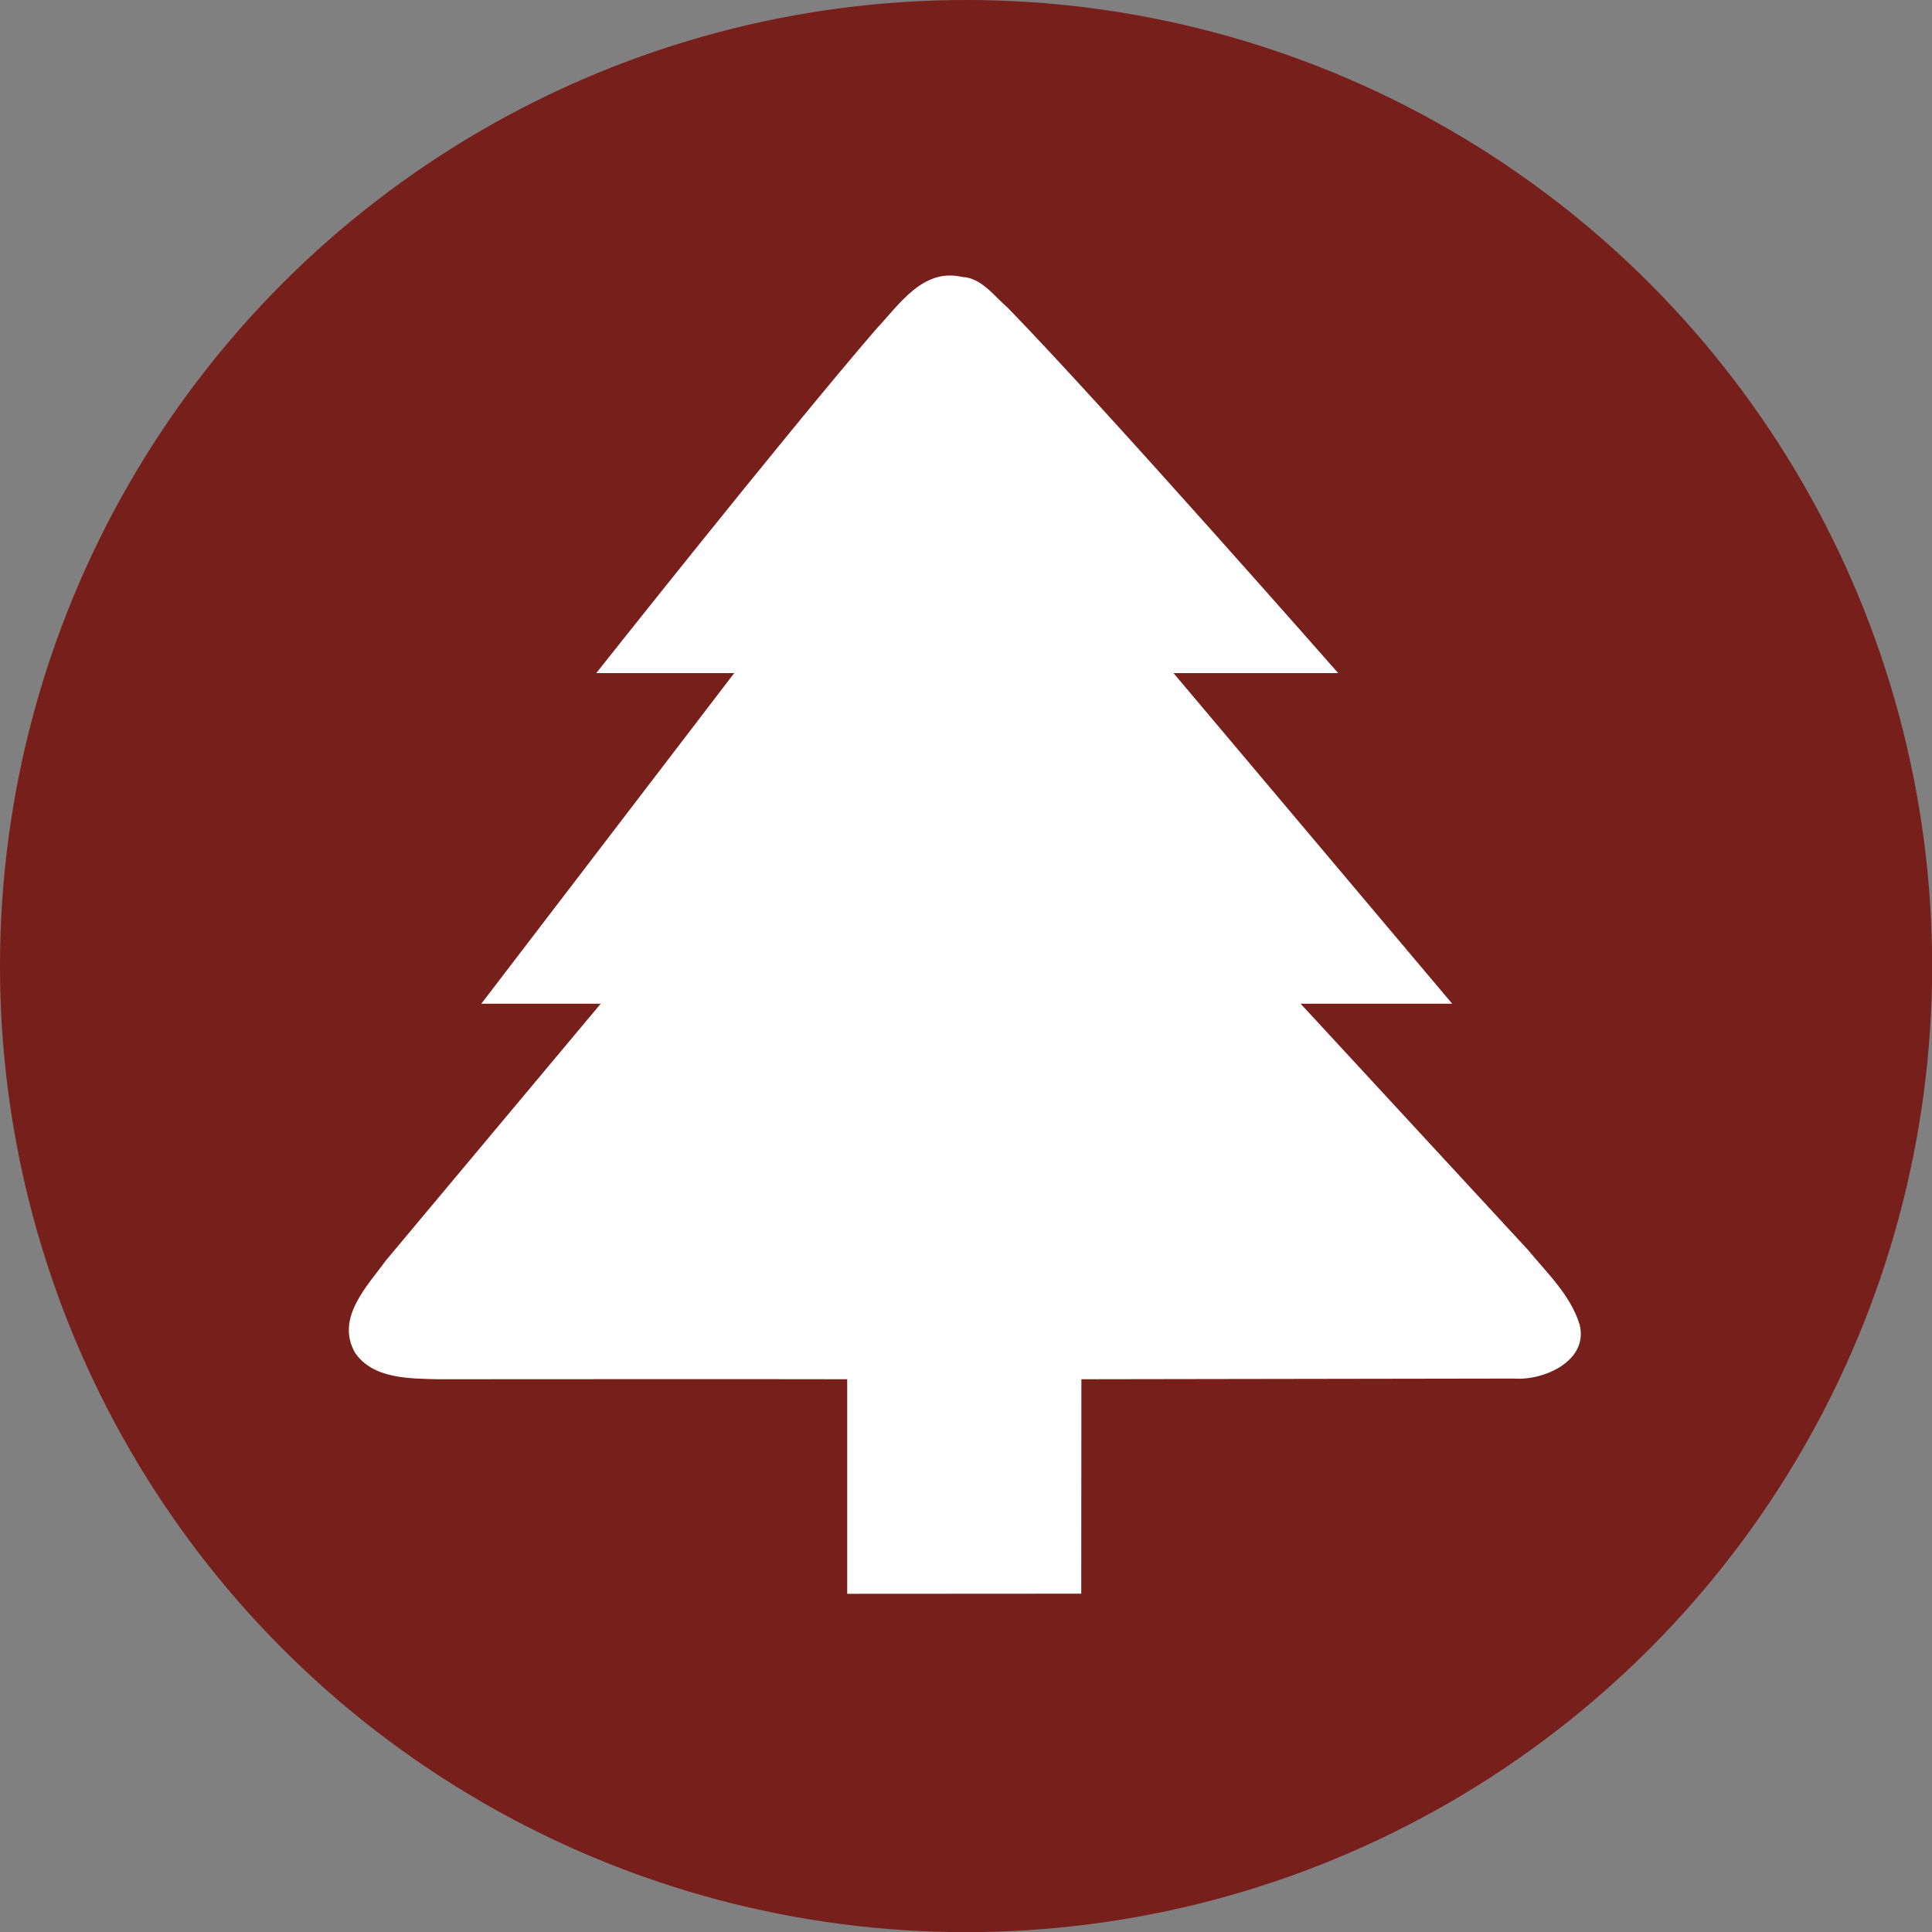 <svg xmlns="http://www.w3.org/2000/svg" viewBox="0 0 1417.3 1417.3" xmlns:v="https://vecta.io/nano"><rect x="0" y="0" width="1417.3" height="1417.3" fill="#808080" stroke="none"/><circle cx="708.7" cy="708.7" r="708.7" fill="#771f1a"/><path d="M642.4 241.8c16.9-17.8 34.3-45.3 63.1-38.7 14.7.7 23.6 14 33.8 22.7 70.7 72.6 242.4 268 242.4 268H860.9l204.4 242.5H954.1l166.8 180.6c14 17 31.2 33.1 37.9 54.8 6.7 26.4-25.9 41.2-47.9 39.6l-317.6.5-.1 157.3-171.7.1v-157.4c-100-.2-200 0-300 0-21.1-.5-48.3-.2-61.2-19.7-14.1-25.3 9-48.5 23-67.7l157.4-188.1h-87.6l185.5-242.5H437.4c0 0 137-173 205-252z" fill="#fff"/></svg>